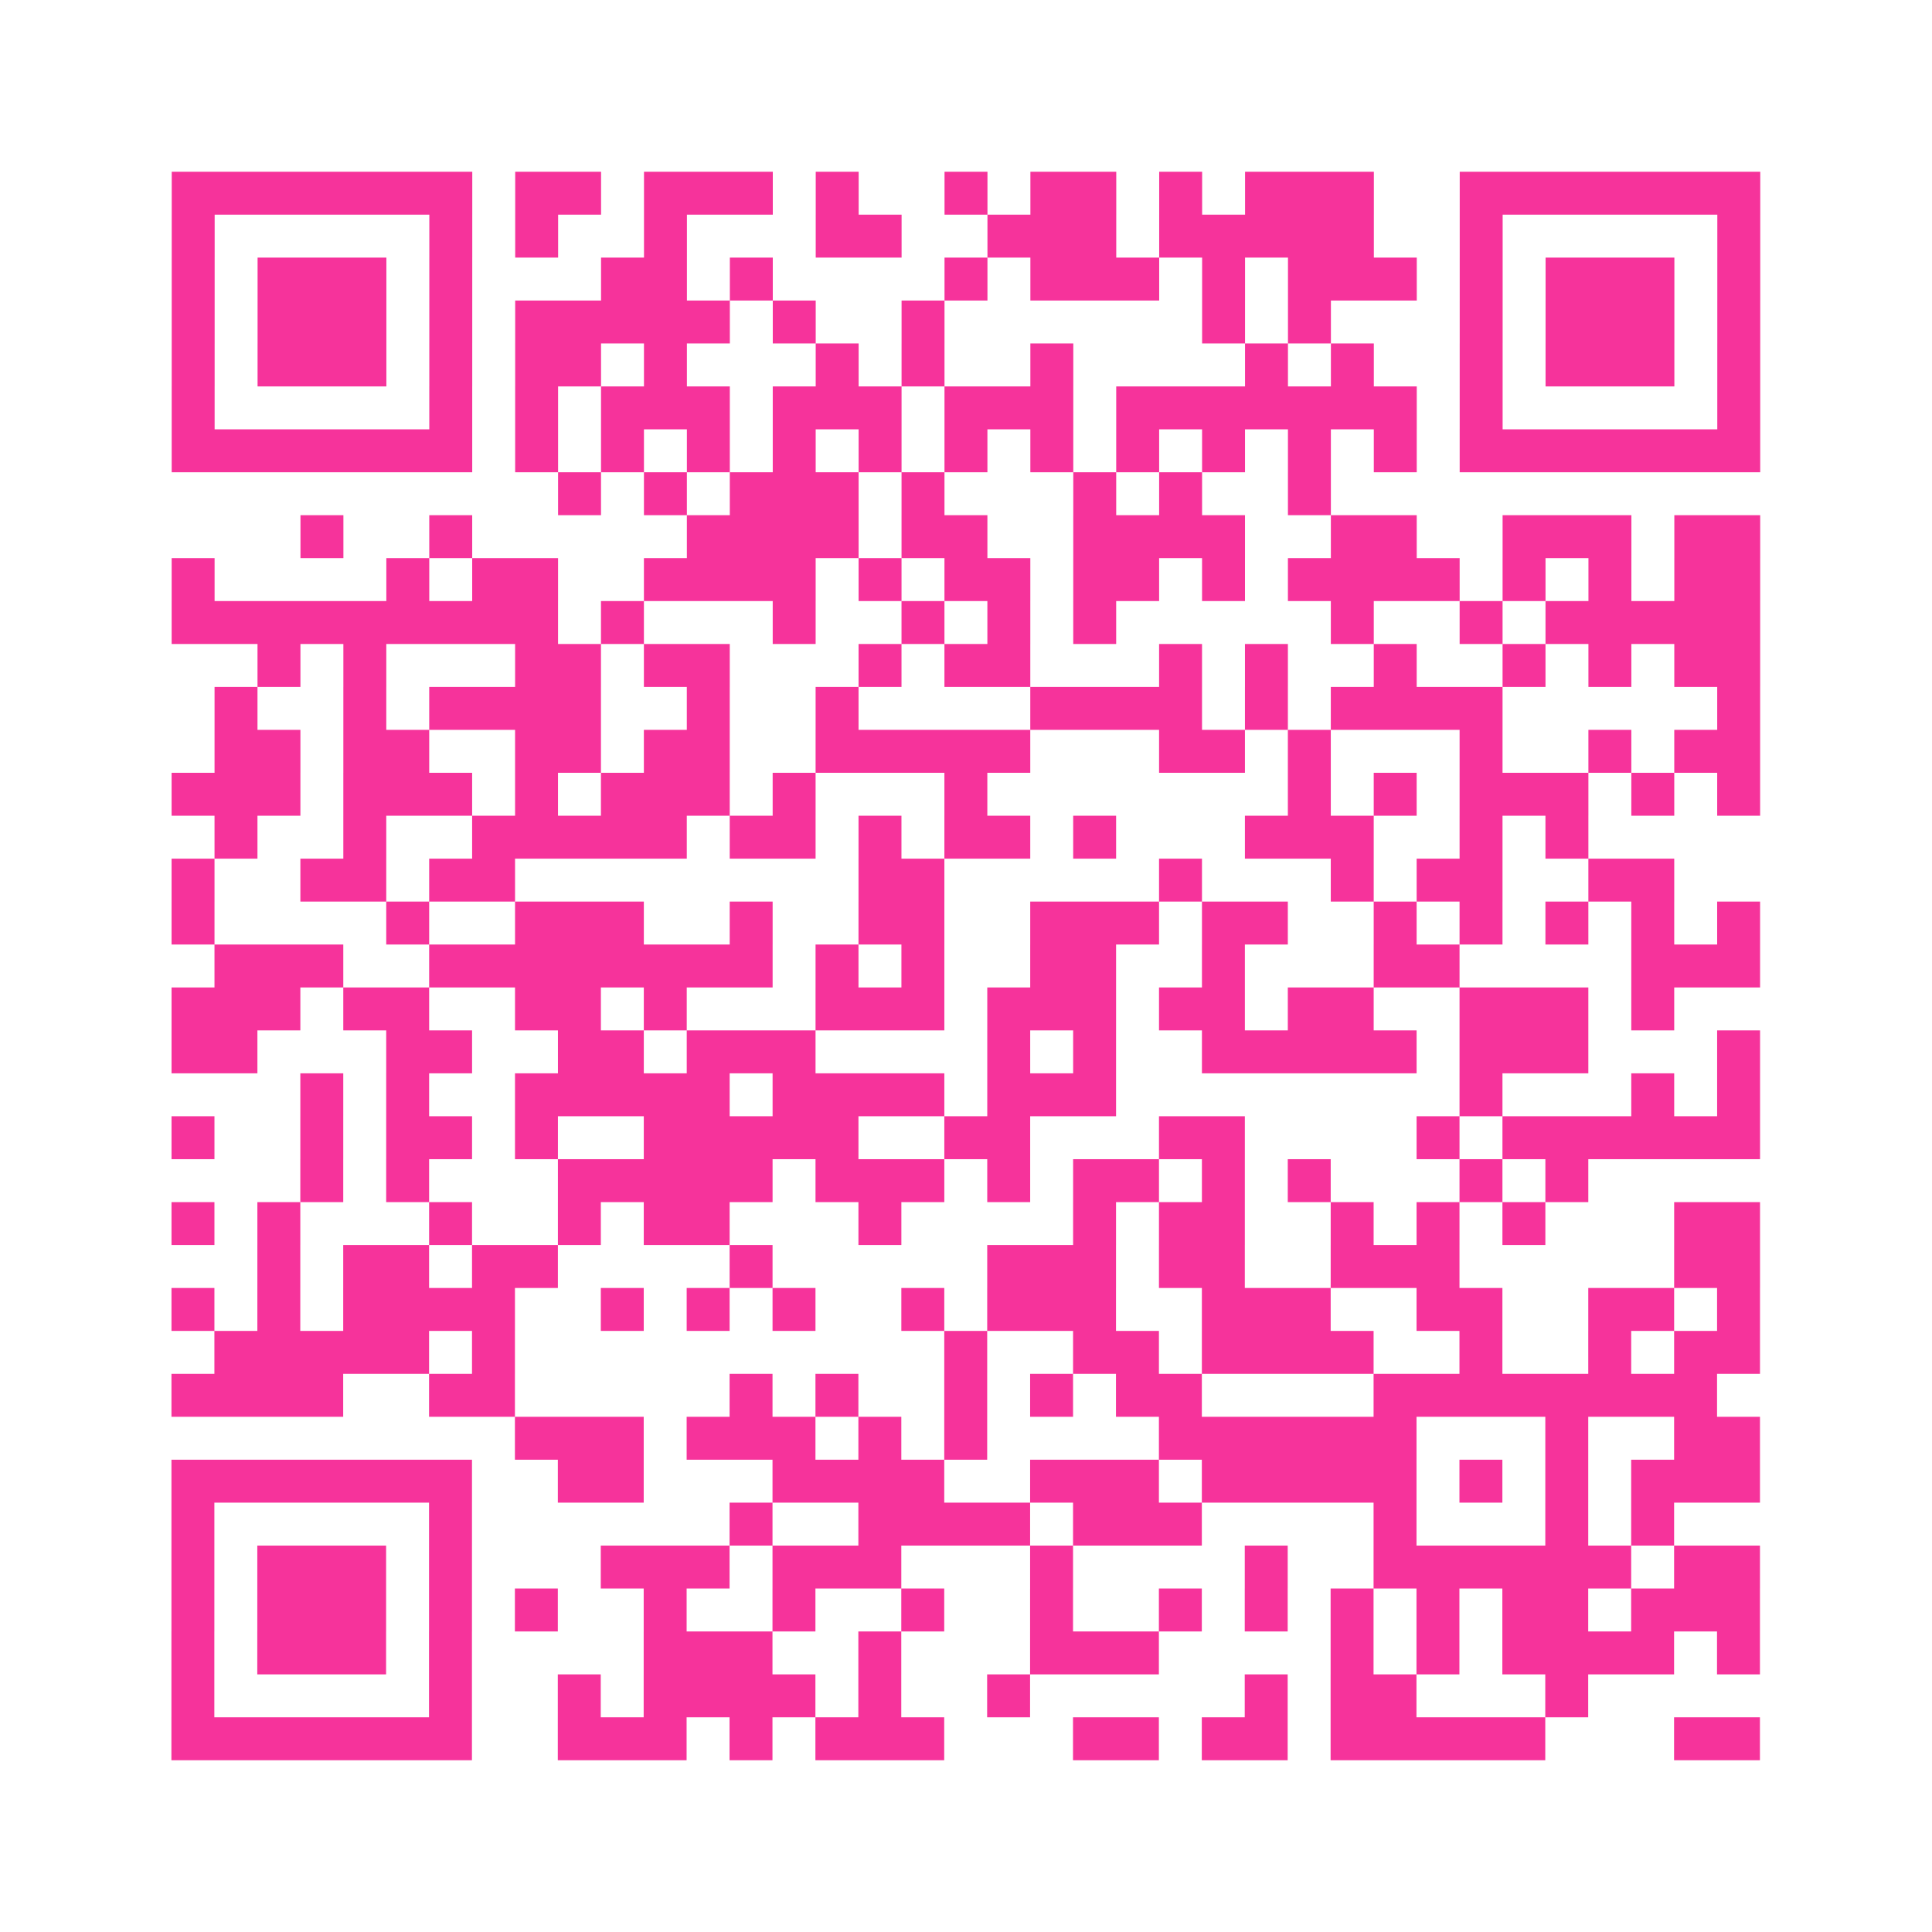 <?xml version="1.0" encoding="UTF-8"?>
<svg xmlns="http://www.w3.org/2000/svg" viewBox="0 0 45 45" class="pyqrcode"><path fill="transparent" d="M0 0h45v45h-45z"/><path stroke="#f6339b" class="pyqrline" d="M4 4.5h7m1 0h2m1 0h3m1 0h1m2 0h1m1 0h2m1 0h1m1 0h3m2 0h7m-37 1h1m5 0h1m1 0h1m2 0h1m3 0h2m2 0h3m1 0h5m2 0h1m5 0h1m-37 1h1m1 0h3m1 0h1m3 0h2m1 0h1m4 0h1m1 0h3m1 0h1m1 0h3m1 0h1m1 0h3m1 0h1m-37 1h1m1 0h3m1 0h1m1 0h5m1 0h1m2 0h1m6 0h1m1 0h1m3 0h1m1 0h3m1 0h1m-37 1h1m1 0h3m1 0h1m1 0h2m1 0h1m3 0h1m1 0h1m2 0h1m4 0h1m1 0h1m2 0h1m1 0h3m1 0h1m-37 1h1m5 0h1m1 0h1m1 0h3m1 0h3m1 0h3m1 0h7m1 0h1m5 0h1m-37 1h7m1 0h1m1 0h1m1 0h1m1 0h1m1 0h1m1 0h1m1 0h1m1 0h1m1 0h1m1 0h1m1 0h1m1 0h7m-28 1h1m1 0h1m1 0h3m1 0h1m3 0h1m1 0h1m2 0h1m-24 1h1m2 0h1m5 0h4m1 0h2m2 0h4m2 0h2m2 0h3m1 0h2m-37 1h1m4 0h1m1 0h2m2 0h4m1 0h1m1 0h2m1 0h2m1 0h1m1 0h4m1 0h1m1 0h1m1 0h2m-37 1h9m1 0h1m3 0h1m2 0h1m1 0h1m1 0h1m5 0h1m2 0h1m1 0h5m-35 1h1m1 0h1m3 0h2m1 0h2m3 0h1m1 0h2m3 0h1m1 0h1m2 0h1m2 0h1m1 0h1m1 0h2m-36 1h1m2 0h1m1 0h4m2 0h1m2 0h1m4 0h4m1 0h1m1 0h4m5 0h1m-36 1h2m1 0h2m2 0h2m1 0h2m2 0h5m3 0h2m1 0h1m3 0h1m2 0h1m1 0h2m-37 1h3m1 0h3m1 0h1m1 0h3m1 0h1m3 0h1m7 0h1m1 0h1m1 0h3m1 0h1m1 0h1m-36 1h1m2 0h1m2 0h5m1 0h2m1 0h1m1 0h2m1 0h1m3 0h3m2 0h1m1 0h1m-33 1h1m2 0h2m1 0h2m8 0h2m5 0h1m3 0h1m1 0h2m2 0h2m-35 1h1m4 0h1m2 0h3m2 0h1m2 0h2m2 0h3m1 0h2m2 0h1m1 0h1m1 0h1m1 0h1m1 0h1m-36 1h3m2 0h8m1 0h1m1 0h1m2 0h2m2 0h1m3 0h2m4 0h3m-37 1h3m1 0h2m2 0h2m1 0h1m3 0h3m1 0h3m1 0h2m1 0h2m2 0h3m1 0h1m-35 1h2m3 0h2m2 0h2m1 0h3m4 0h1m1 0h1m2 0h5m1 0h3m3 0h1m-34 1h1m1 0h1m2 0h5m1 0h4m1 0h3m8 0h1m3 0h1m1 0h1m-37 1h1m2 0h1m1 0h2m1 0h1m2 0h5m2 0h2m3 0h2m4 0h1m1 0h6m-34 1h1m1 0h1m3 0h5m1 0h3m1 0h1m1 0h2m1 0h1m1 0h1m3 0h1m1 0h1m-33 1h1m1 0h1m3 0h1m2 0h1m1 0h2m3 0h1m4 0h1m1 0h2m2 0h1m1 0h1m1 0h1m3 0h2m-35 1h1m1 0h2m1 0h2m4 0h1m5 0h3m1 0h2m2 0h3m5 0h2m-37 1h1m1 0h1m1 0h4m2 0h1m1 0h1m1 0h1m2 0h1m1 0h3m2 0h3m2 0h2m2 0h2m1 0h1m-36 1h5m1 0h1m10 0h1m2 0h2m1 0h4m2 0h1m2 0h1m1 0h2m-37 1h4m2 0h2m5 0h1m1 0h1m2 0h1m1 0h1m1 0h2m4 0h8m-28 1h3m1 0h3m1 0h1m1 0h1m4 0h6m3 0h1m2 0h2m-37 1h7m2 0h2m3 0h4m2 0h3m1 0h5m1 0h1m1 0h1m1 0h3m-37 1h1m5 0h1m6 0h1m2 0h4m1 0h3m4 0h1m3 0h1m1 0h1m-35 1h1m1 0h3m1 0h1m3 0h3m1 0h3m3 0h1m4 0h1m2 0h6m1 0h2m-37 1h1m1 0h3m1 0h1m1 0h1m2 0h1m2 0h1m2 0h1m2 0h1m2 0h1m1 0h1m1 0h1m1 0h1m1 0h2m1 0h3m-37 1h1m1 0h3m1 0h1m4 0h3m2 0h1m3 0h3m4 0h1m1 0h1m1 0h4m1 0h1m-37 1h1m5 0h1m2 0h1m1 0h4m1 0h1m2 0h1m5 0h1m1 0h2m3 0h1m-33 1h7m2 0h3m1 0h1m1 0h3m3 0h2m1 0h2m1 0h5m3 0h2"/></svg>
